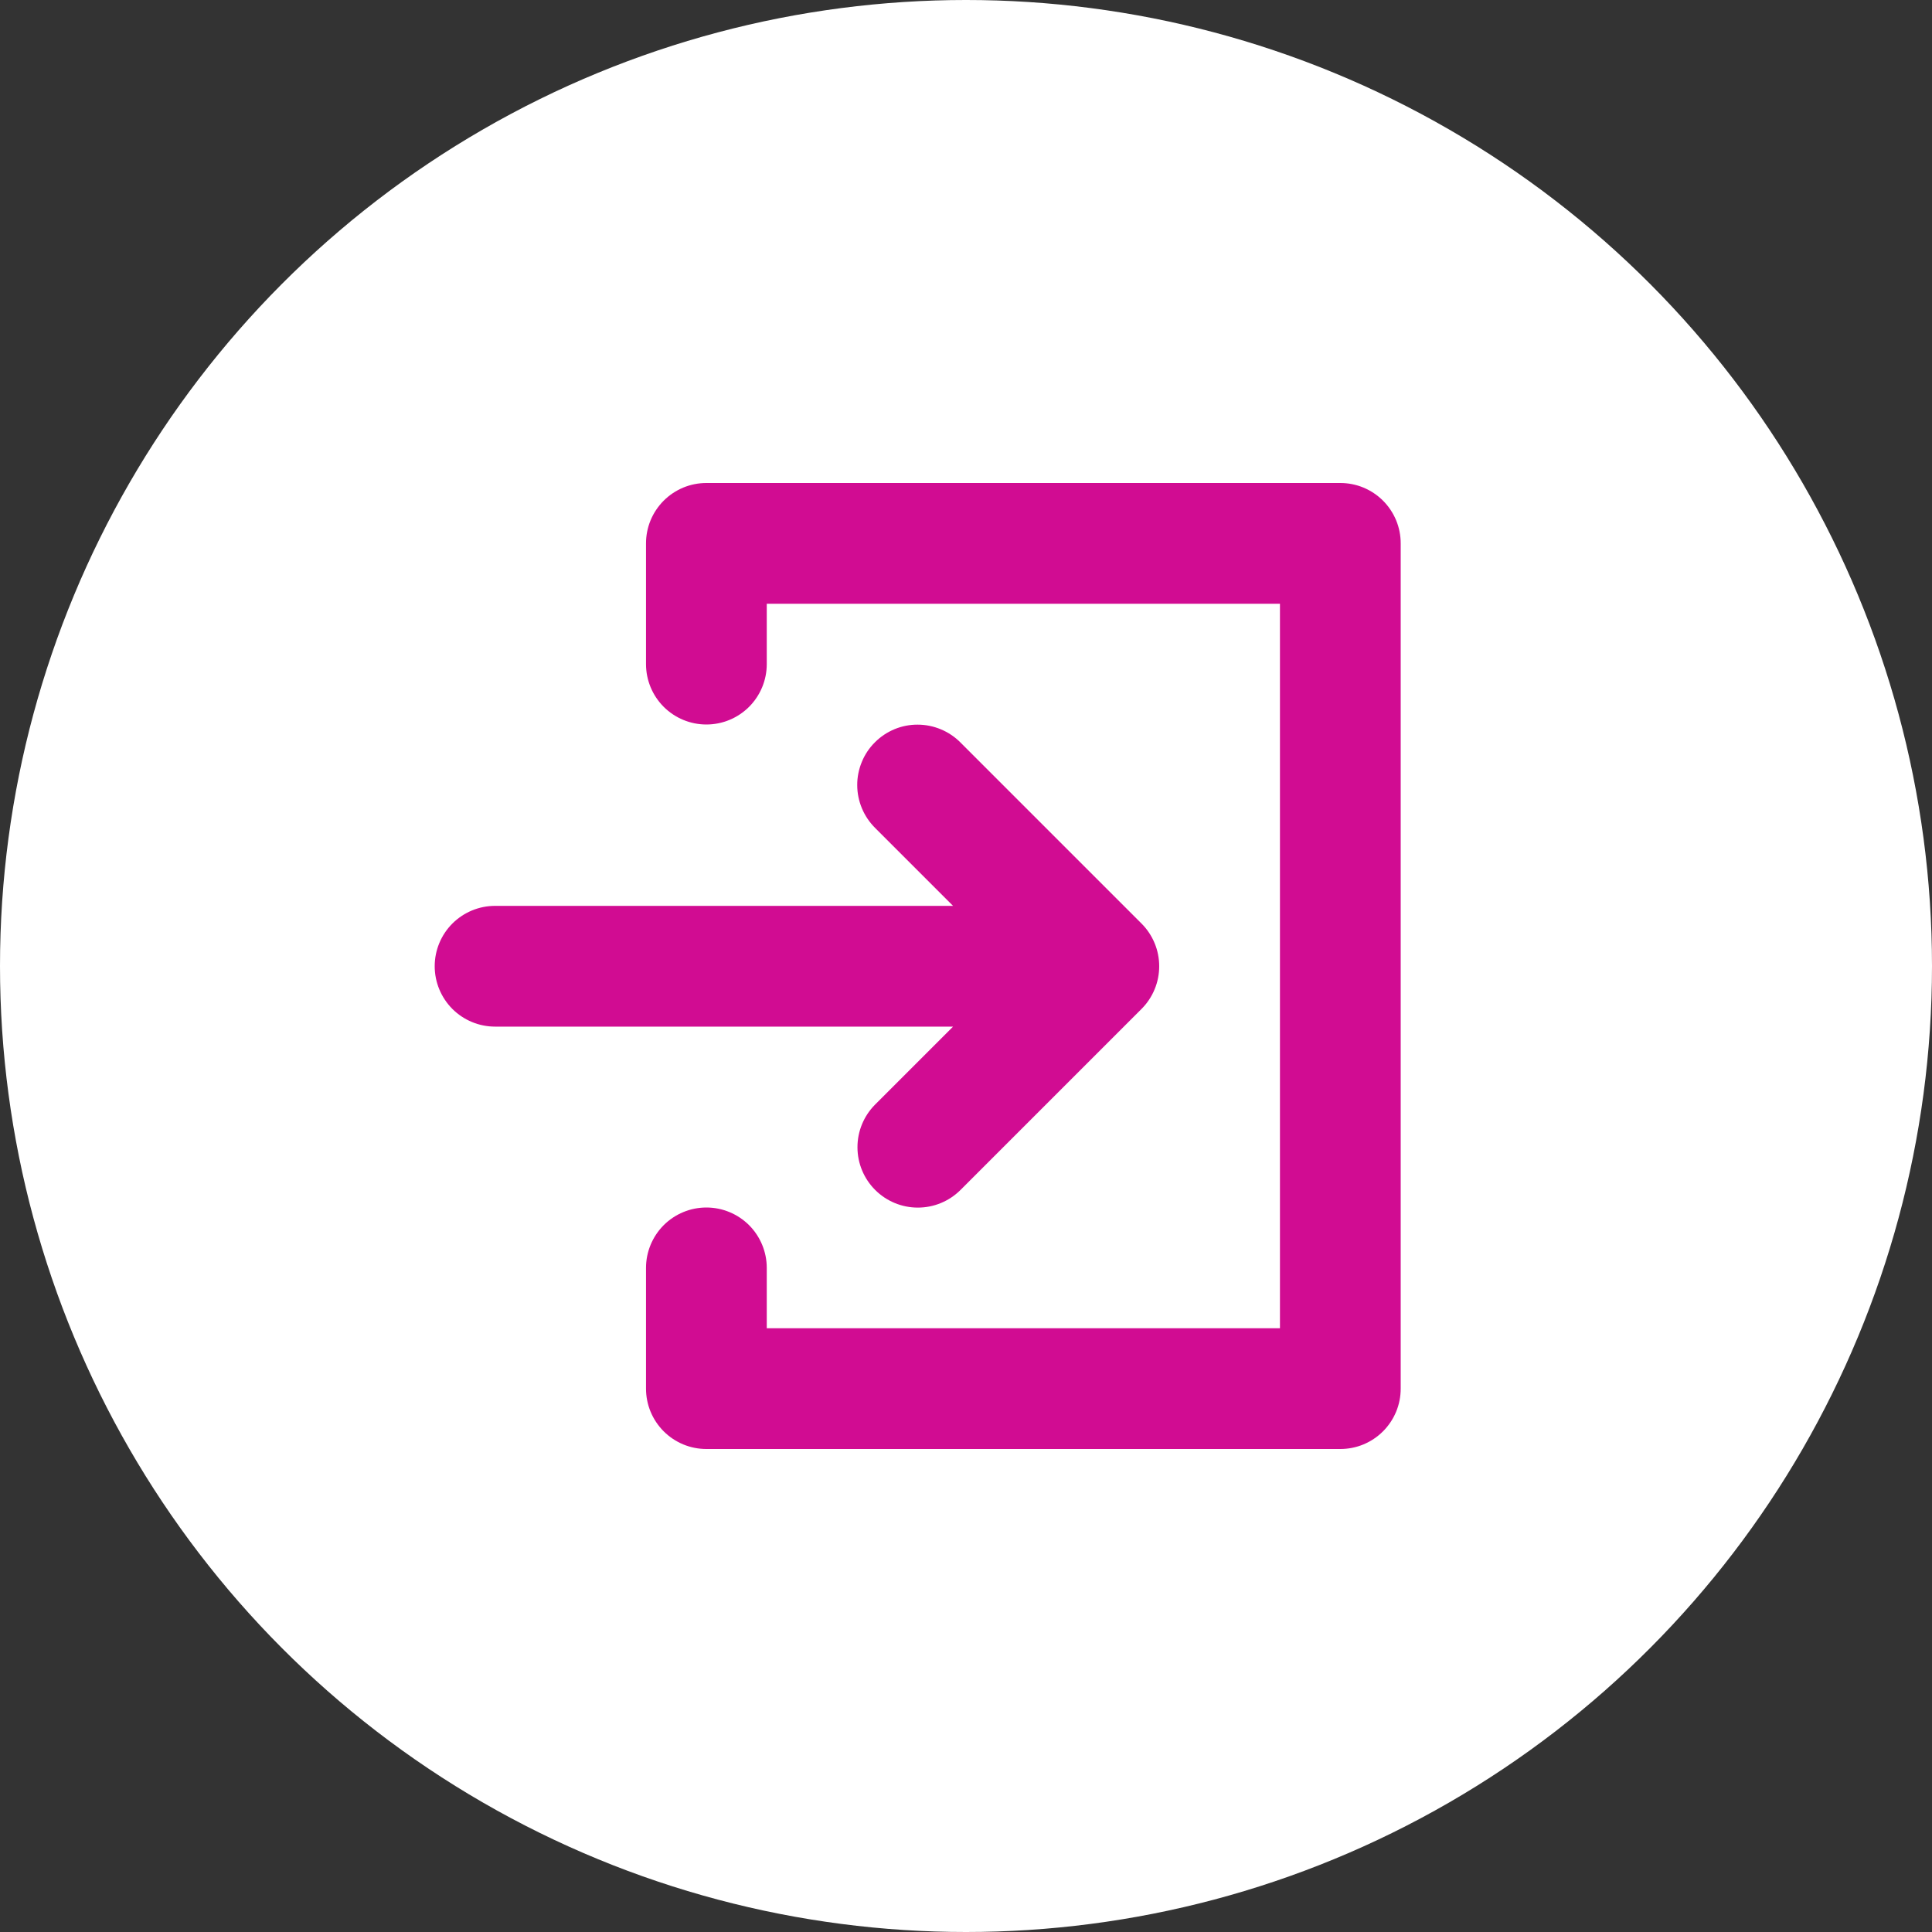 <svg width="40" height="40" viewBox="0 0 40 40" fill="none" xmlns="http://www.w3.org/2000/svg">
<rect x="0" y="0" width="40" height="40" fill="#333333" stroke="none"/>
<g clip-path="url(#clip0_2746_10244)">
<circle cx="20" cy="20" r="20" fill="white"/>
<path fill-rule="evenodd" clip-rule="evenodd" d="M14.625 10H27.75C27.914 10 28.077 10.032 28.229 10.095C28.38 10.158 28.518 10.25 28.634 10.366C28.75 10.482 28.842 10.62 28.905 10.771C28.968 10.923 29 11.086 29 11.25V28.75C29 28.914 28.968 29.077 28.905 29.229C28.842 29.38 28.75 29.518 28.634 29.634C28.518 29.75 28.38 29.842 28.229 29.905C28.077 29.968 27.914 30 27.75 30H14.625C14.461 30 14.298 29.968 14.146 29.905C13.995 29.842 13.857 29.75 13.741 29.634C13.625 29.518 13.533 29.38 13.47 29.229C13.407 29.077 13.375 28.914 13.375 28.75V26.25C13.375 25.919 13.507 25.601 13.741 25.366C13.976 25.132 14.293 25 14.625 25C14.957 25 15.274 25.132 15.509 25.366C15.743 25.601 15.875 25.919 15.875 26.25V27.5H26.5V12.5H15.875V13.75C15.875 14.082 15.743 14.399 15.509 14.634C15.274 14.868 14.957 15 14.625 15C14.293 15 13.976 14.868 13.741 14.634C13.507 14.399 13.375 14.082 13.375 13.75V11.25C13.375 11.086 13.407 10.923 13.47 10.771C13.533 10.62 13.625 10.482 13.741 10.366C13.857 10.25 13.995 10.158 14.146 10.095C14.298 10.032 14.461 10 14.625 10ZM10.25 18.755L19.732 18.755L18.116 17.139C18 17.023 17.907 16.885 17.844 16.733C17.781 16.581 17.748 16.419 17.748 16.254C17.747 16.09 17.78 15.927 17.843 15.775C17.905 15.623 17.997 15.485 18.114 15.369C18.23 15.252 18.368 15.16 18.52 15.097C18.672 15.034 18.835 15.002 18.999 15.003C19.164 15.003 19.326 15.036 19.478 15.099C19.63 15.162 19.768 15.255 19.884 15.371L23.634 19.121C23.75 19.237 23.842 19.375 23.905 19.527C23.968 19.678 24 19.841 24 20.005C24 20.169 23.968 20.332 23.905 20.483C23.842 20.635 23.75 20.773 23.634 20.889L19.884 24.639C19.649 24.872 19.332 25.003 19.001 25.002C18.67 25.002 18.353 24.87 18.119 24.636C17.885 24.402 17.753 24.085 17.753 23.754C17.752 23.423 17.883 23.106 18.116 22.871L19.732 21.255L10.25 21.255C9.918 21.255 9.601 21.123 9.366 20.889C9.132 20.654 9 20.336 9 20.005C9 19.673 9.132 19.355 9.366 19.121C9.601 18.887 9.918 18.755 10.25 18.755Z" fill="#D10C92"/>
</g>
<defs>
<clipPath id="clip0_2746_10244">
<rect width="40" height="40" fill="white"/>
</clipPath>
</defs>
</svg>
